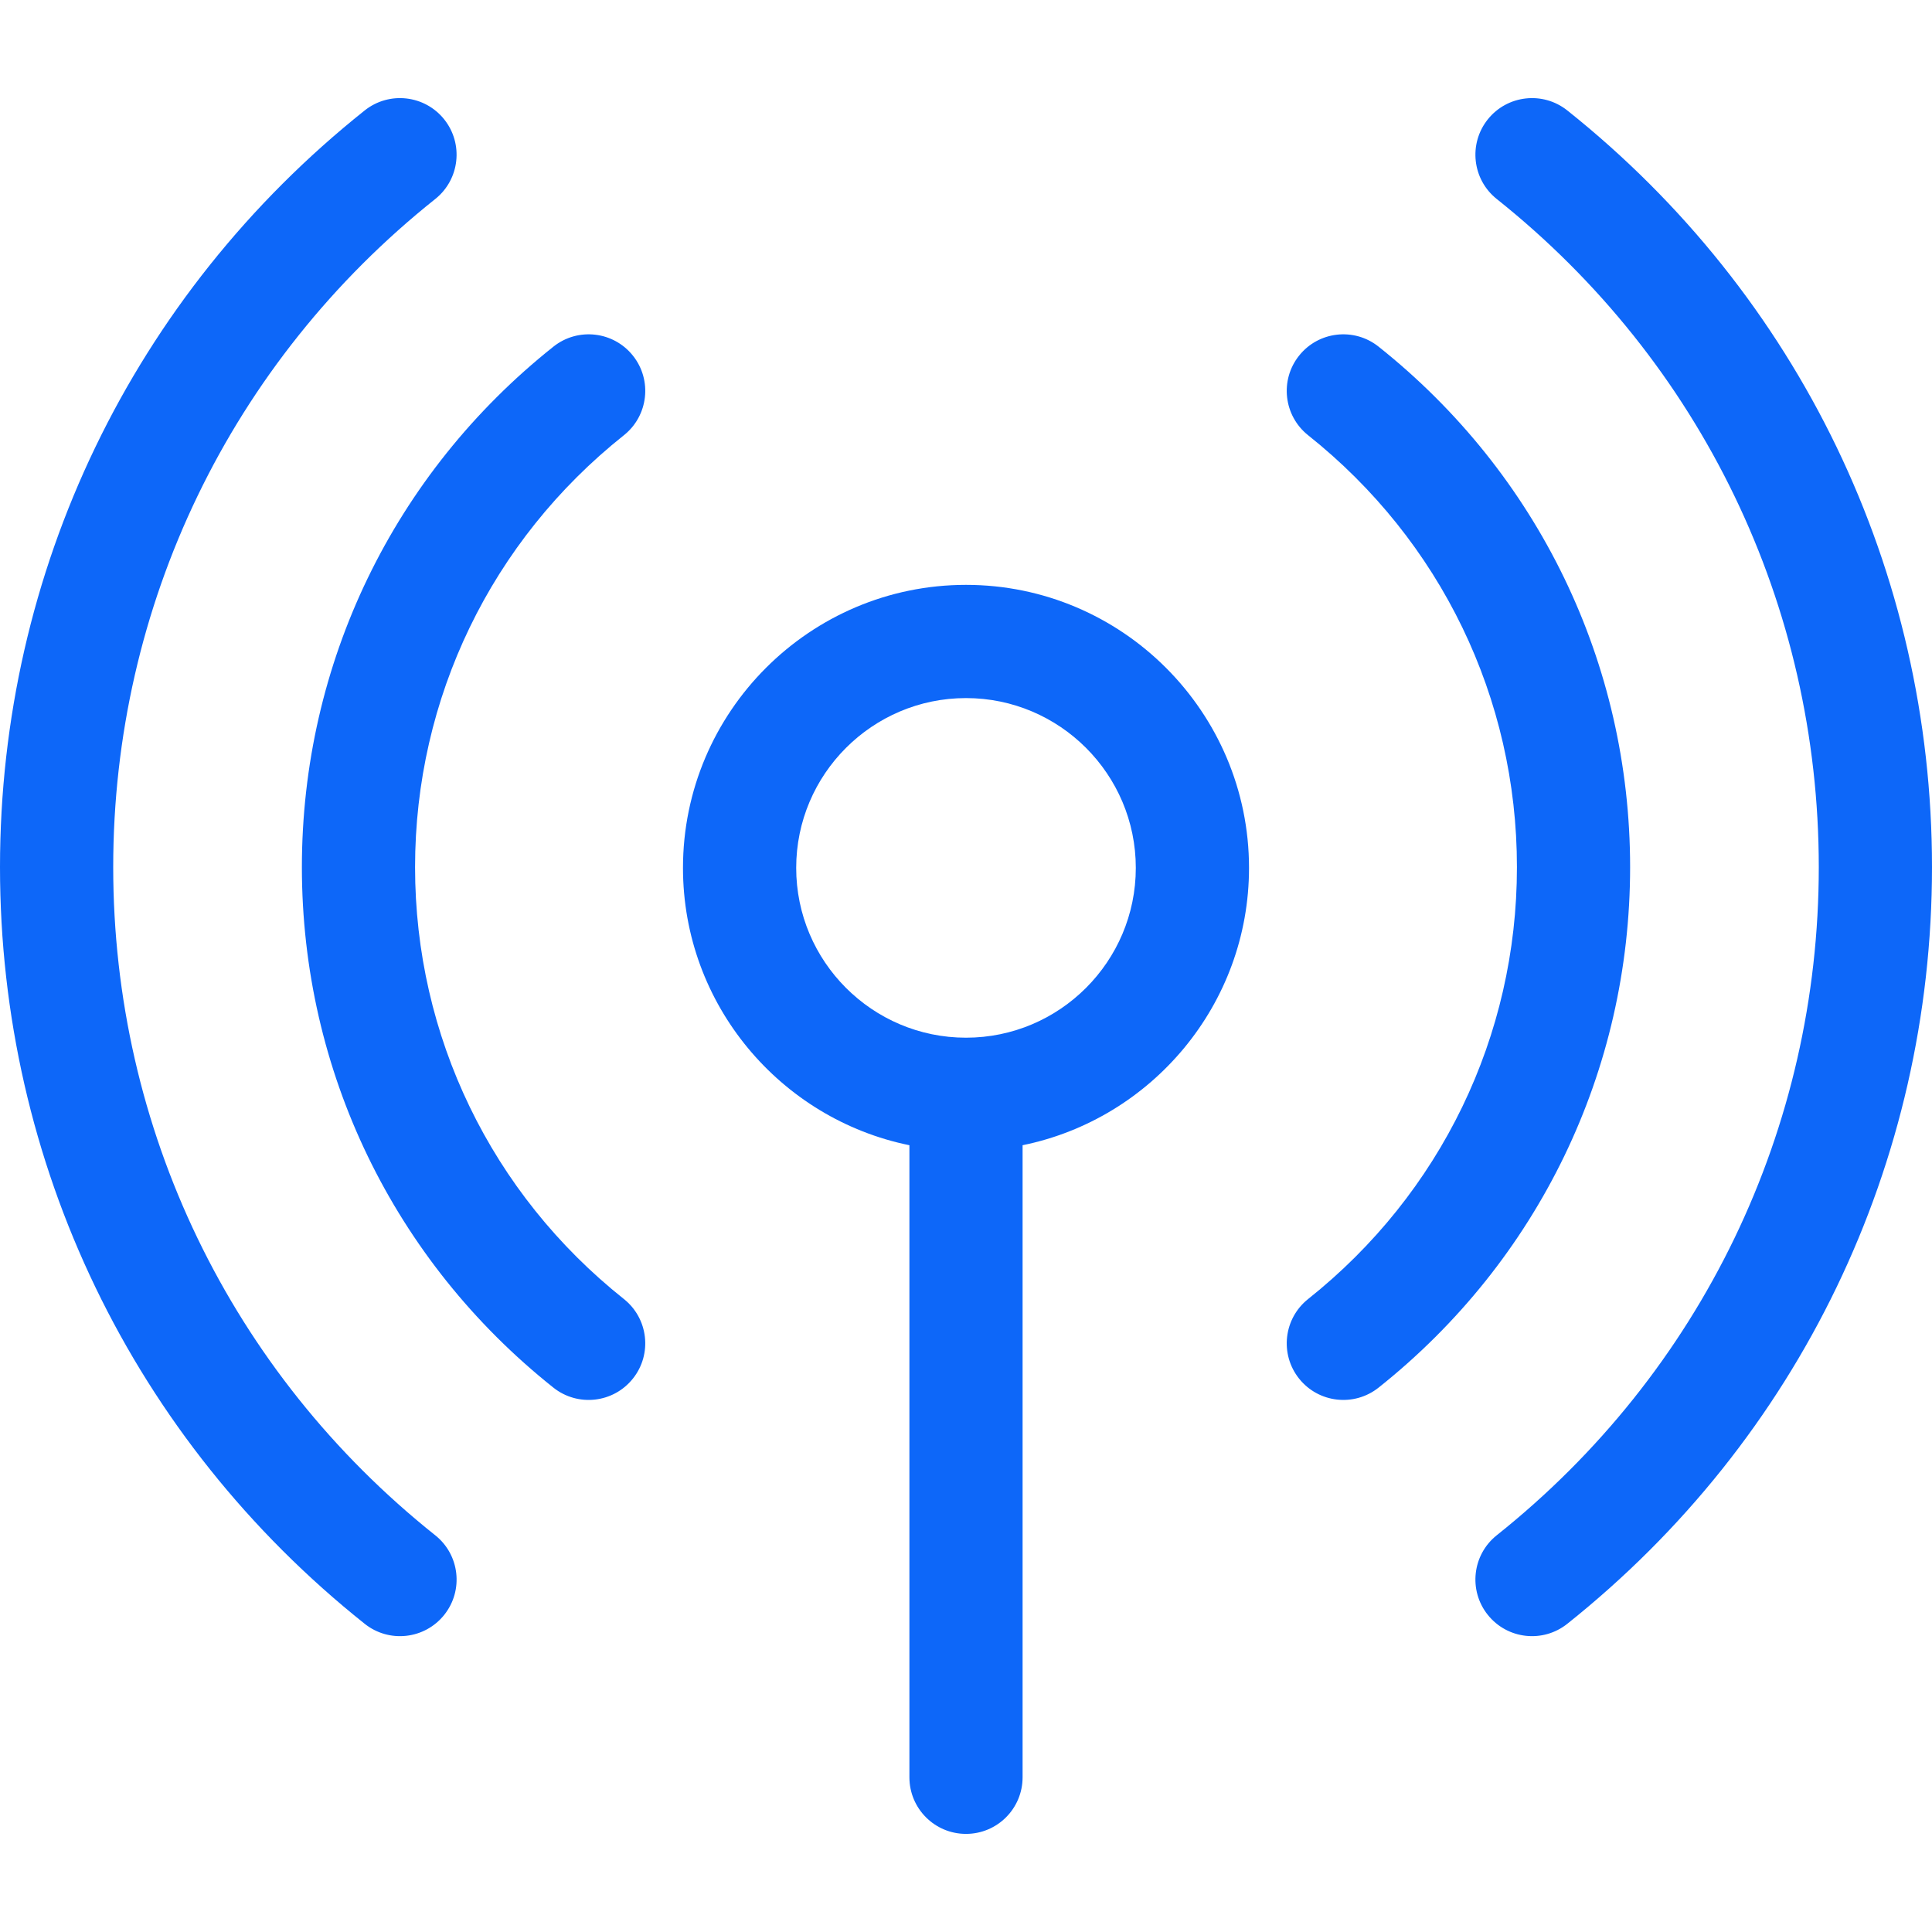 <svg xmlns="http://www.w3.org/2000/svg" width="55" height="55" viewBox="0 0 55 55" fill="none"><g clip-path="url(#clip0_669_14)"><path d="M12.391 43.707C6.564 39.064 3.223 32.131 3.223 24.685C3.223 17.24 6.564 10.307 12.391 5.665C13.087 5.11 13.201 4.096 12.647 3.4C12.092 2.704 11.078 2.59 10.382 3.144C3.784 8.402 0 16.254 0 24.685C0 33.117 3.784 40.969 10.383 46.227C11.079 46.781 12.092 46.667 12.647 45.971C13.202 45.275 13.087 44.261 12.391 43.707Z" fill="#0D67F9"></path><path d="M44.618 3.144C43.922 2.59 42.908 2.704 42.353 3.4C41.799 4.096 41.913 5.11 42.609 5.665C48.436 10.308 51.777 17.24 51.777 24.685C51.777 32.13 48.436 39.063 42.609 43.706C41.913 44.261 41.799 45.275 42.353 45.97C42.908 46.667 43.922 46.781 44.618 46.226C51.216 40.968 55 33.117 55 24.685C55 16.254 51.216 8.402 44.618 3.144Z" fill="#0D67F9"></path><path d="M17.761 36.981C13.983 33.976 11.816 29.495 11.816 24.686C11.816 19.876 13.983 15.395 17.761 12.39C18.457 11.836 18.573 10.822 18.019 10.126C17.465 9.429 16.451 9.314 15.755 9.868C11.204 13.488 8.594 18.889 8.594 24.686C8.594 30.483 11.204 35.883 15.754 39.503C16.451 40.057 17.465 39.941 18.018 39.245C18.573 38.549 18.457 37.535 17.761 36.981Z" fill="#0D67F9"></path><path d="M39.245 9.868C38.549 9.314 37.535 9.429 36.981 10.126C36.427 10.822 36.543 11.836 37.239 12.39C41.017 15.395 43.184 19.876 43.184 24.685C43.184 29.494 41.017 33.976 37.239 36.981C36.543 37.535 36.427 38.548 36.981 39.245C37.536 39.942 38.549 40.056 39.245 39.503C43.796 35.883 46.406 30.482 46.406 24.685C46.406 18.888 43.796 13.488 39.245 9.868Z" fill="#0D67F9"></path><path d="M27.5 16.65C23.058 16.65 19.443 20.265 19.443 24.707C19.443 28.598 22.216 31.853 25.889 32.602V50.596C25.889 51.486 26.61 52.207 27.5 52.207C28.39 52.207 29.111 51.486 29.111 50.596V32.602C32.784 31.853 35.557 28.598 35.557 24.707C35.557 20.265 31.942 16.65 27.5 16.65ZM27.5 29.541C24.834 29.541 22.666 27.372 22.666 24.707C22.666 22.042 24.834 19.873 27.5 19.873C30.166 19.873 32.334 22.042 32.334 24.707C32.334 27.372 30.166 29.541 27.5 29.541Z" fill="#0D67F9"></path></g><defs><clipPath id="clip0_669_14"><rect width="55" height="55" fill="white"></rect></clipPath></defs></svg>
